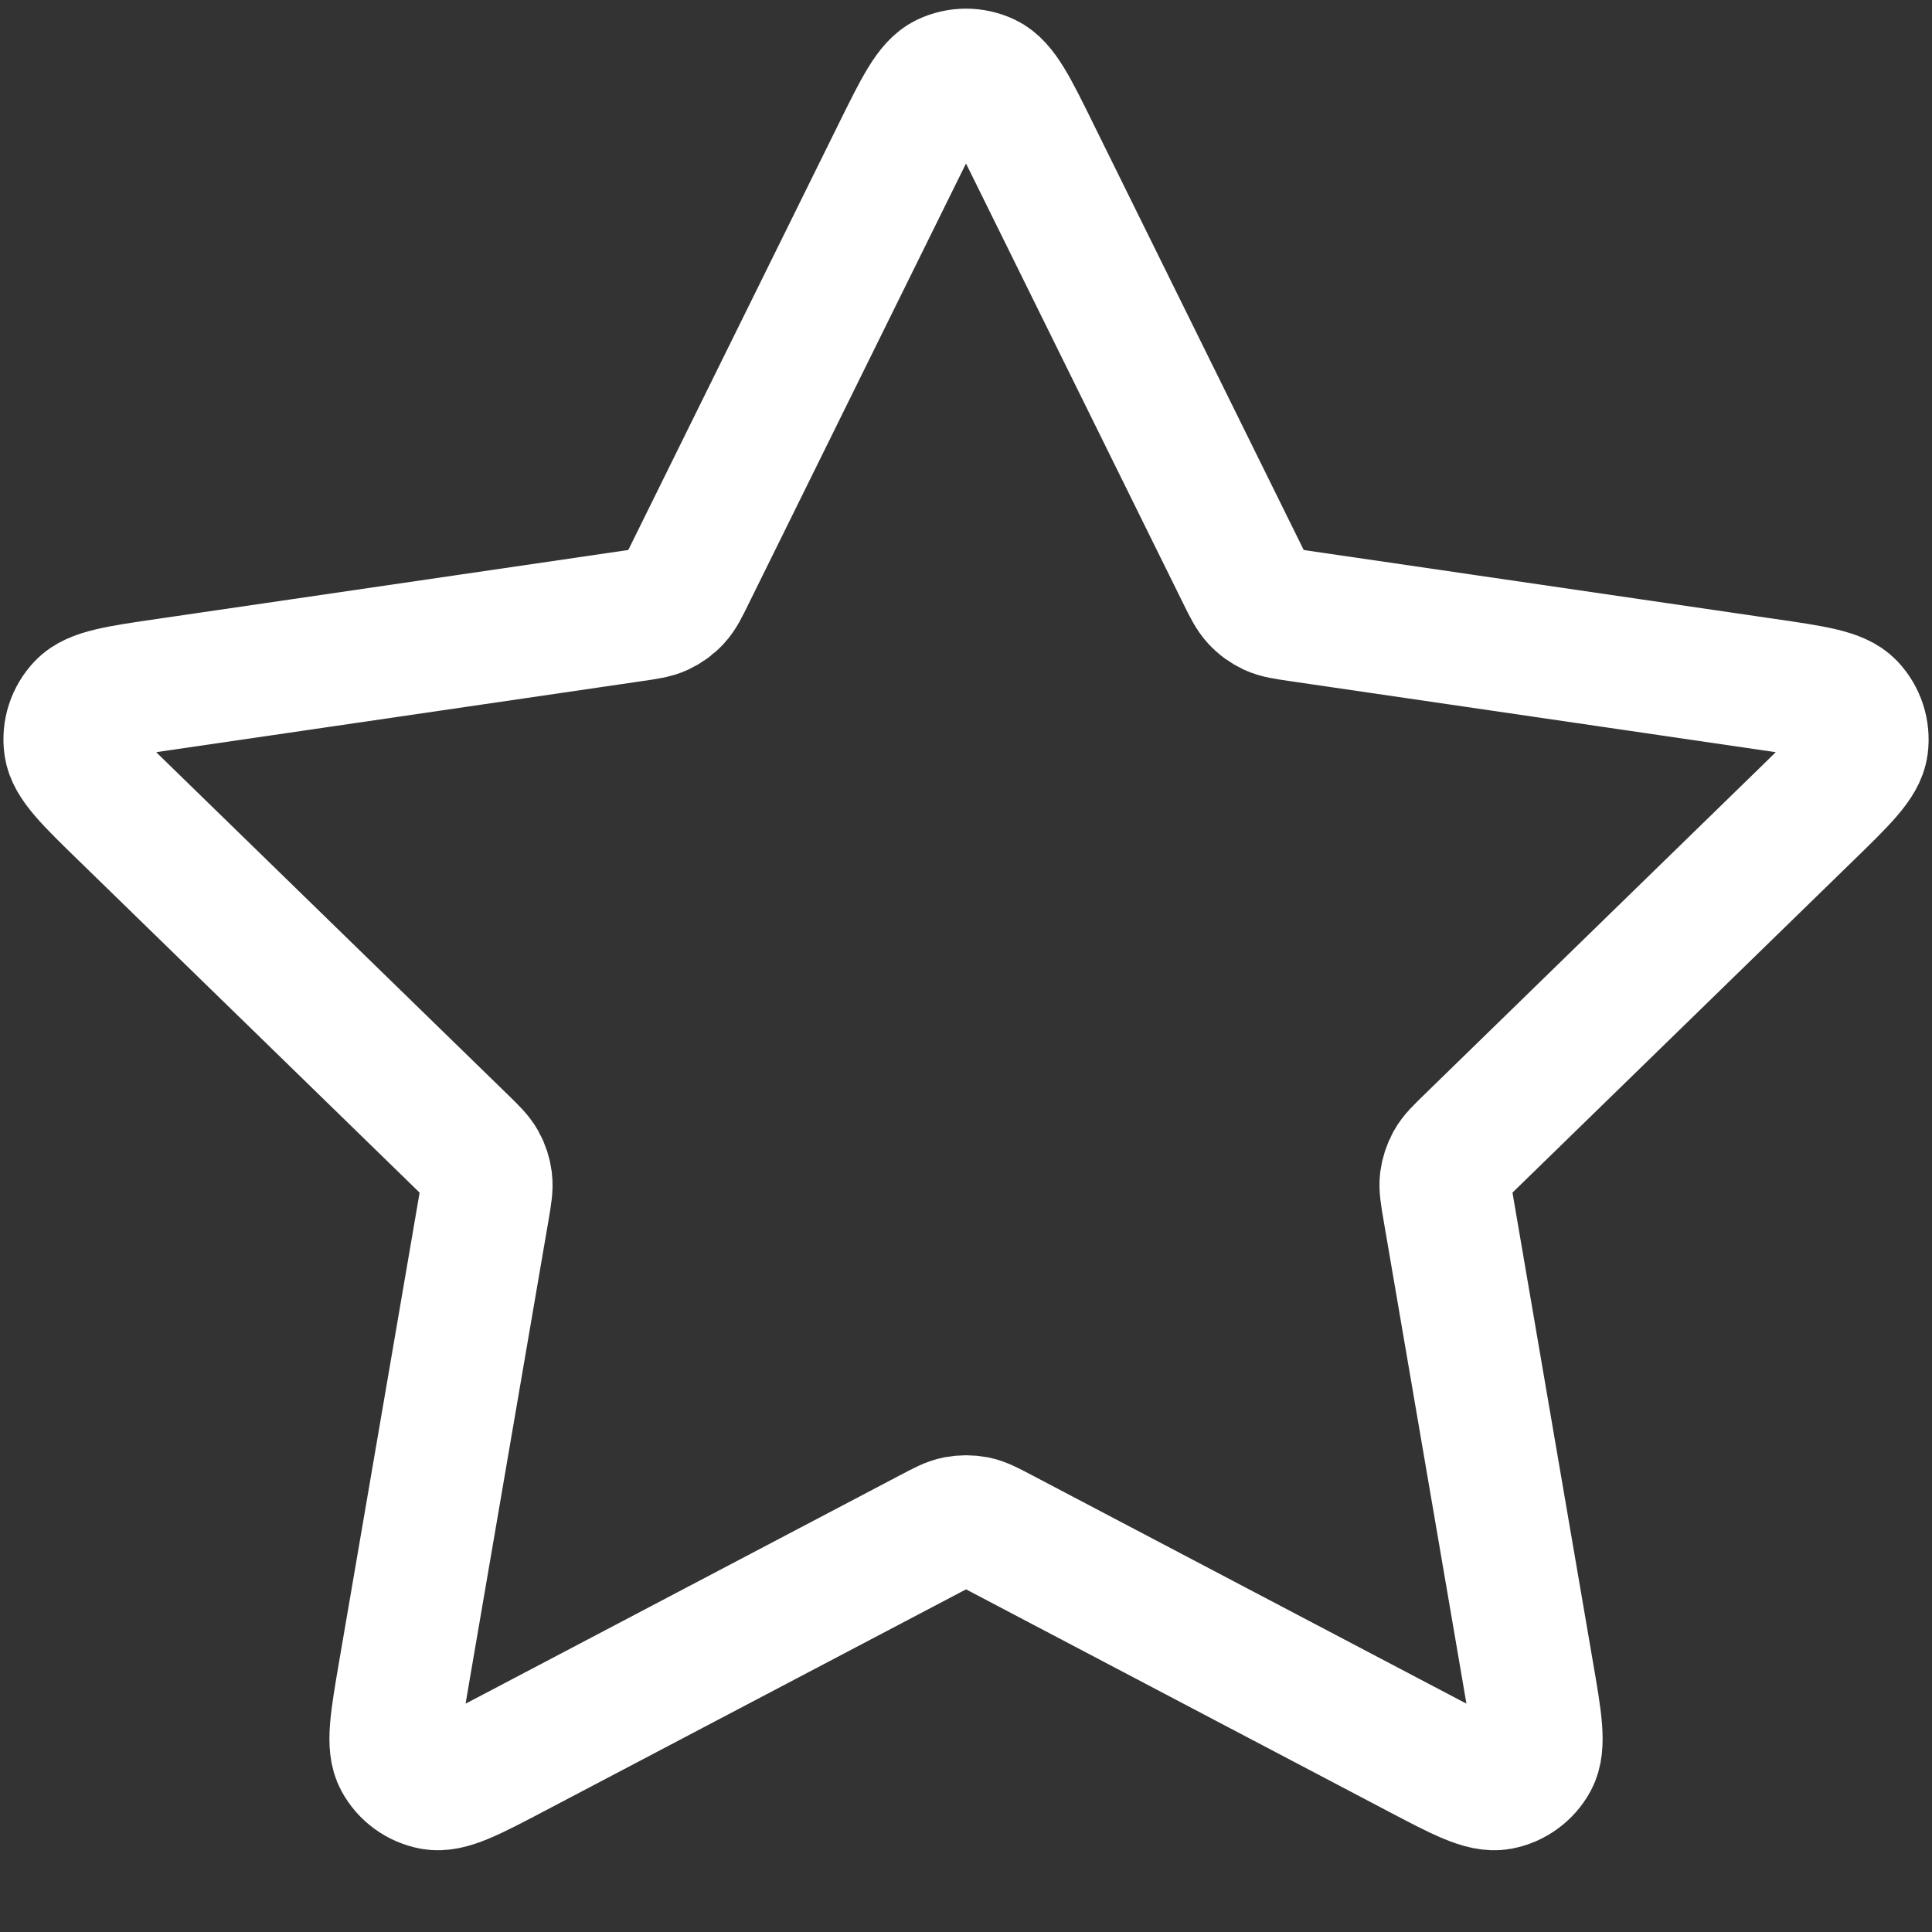 <svg width="22" height="22" viewBox="0 0 22 22" fill="none" xmlns="http://www.w3.org/2000/svg">
<rect x="0" y="0" width="22" height="22" fill="#333333" stroke="none"/>
<path d="M10.223 1.741C10.473 1.235 10.598 0.982 10.767 0.901C10.915 0.831 11.086 0.831 11.233 0.901C11.403 0.982 11.528 1.235 11.777 1.741L14.146 6.54C14.22 6.69 14.257 6.764 14.311 6.822C14.358 6.874 14.416 6.915 14.479 6.945C14.551 6.978 14.633 6.99 14.798 7.014L20.097 7.789C20.655 7.87 20.934 7.911 21.063 8.047C21.175 8.166 21.228 8.329 21.207 8.491C21.182 8.677 20.98 8.874 20.576 9.267L16.744 13C16.624 13.117 16.564 13.175 16.526 13.244C16.492 13.305 16.47 13.373 16.461 13.442C16.452 13.521 16.466 13.603 16.494 13.768L17.398 19.041C17.494 19.597 17.541 19.875 17.452 20.04C17.374 20.183 17.235 20.284 17.075 20.314C16.89 20.348 16.64 20.217 16.141 19.954L11.404 17.463C11.256 17.385 11.182 17.346 11.105 17.331C11.036 17.318 10.965 17.318 10.896 17.331C10.818 17.346 10.745 17.385 10.597 17.463L5.86 19.954C5.36 20.217 5.111 20.348 4.926 20.314C4.765 20.284 4.627 20.183 4.549 20.04C4.459 19.875 4.507 19.597 4.602 19.041L5.507 13.768C5.535 13.603 5.549 13.521 5.539 13.442C5.531 13.373 5.509 13.305 5.475 13.244C5.436 13.175 5.377 13.117 5.257 13L1.424 9.267C1.02 8.874 0.818 8.677 0.794 8.491C0.772 8.329 0.825 8.166 0.938 8.047C1.067 7.911 1.346 7.87 1.904 7.789L7.202 7.014C7.367 6.99 7.45 6.978 7.521 6.945C7.585 6.915 7.642 6.874 7.69 6.822C7.744 6.764 7.781 6.69 7.854 6.54L10.223 1.741Z" stroke="white" stroke-width="1.5" stroke-linecap="round" stroke-linejoin="round"/>
</svg>
